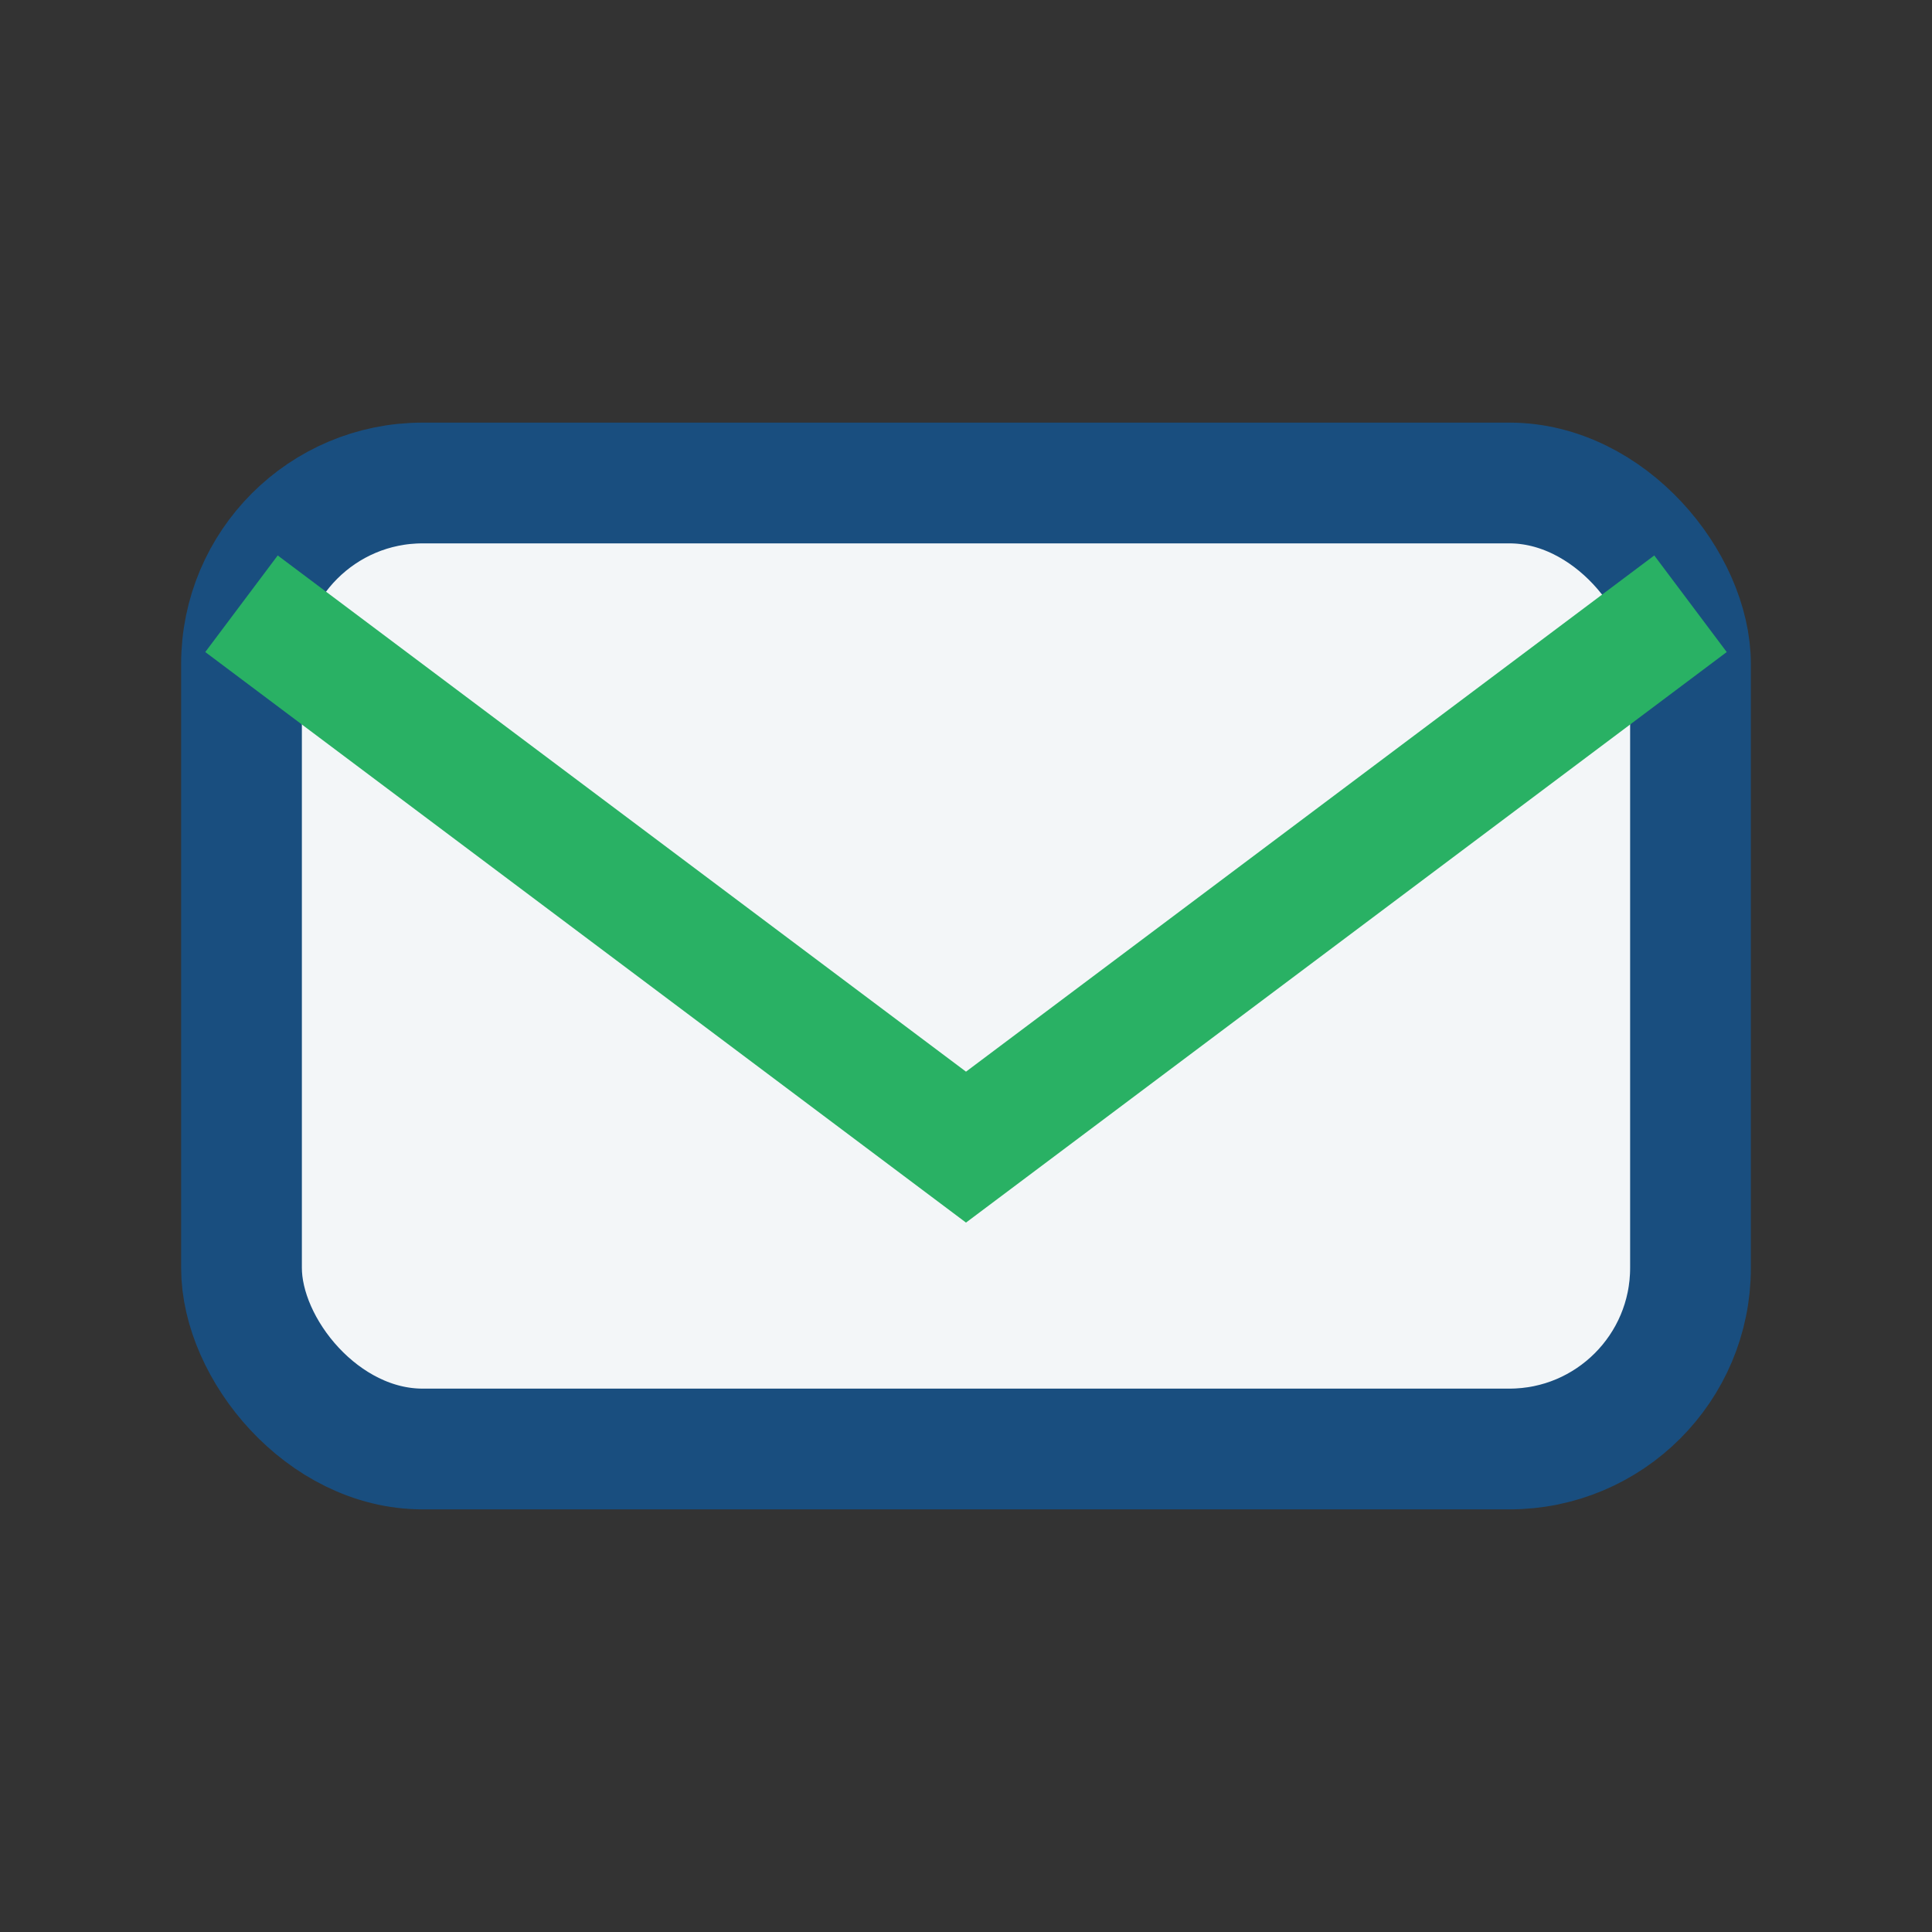 <?xml version="1.0" encoding="UTF-8"?>
<svg xmlns="http://www.w3.org/2000/svg" width="32" height="32" viewBox="0 0 32 32"><rect x="0" y="0" width="32" height="32" fill="#333333" stroke="none"/><rect x="4" y="8" width="24" height="16" rx="3" fill="#F3F6F8" stroke="#194E7F" stroke-width="2"/><path d="M4 10l12 9 12-9" stroke="#29B164" stroke-width="2" fill="none"/></svg>